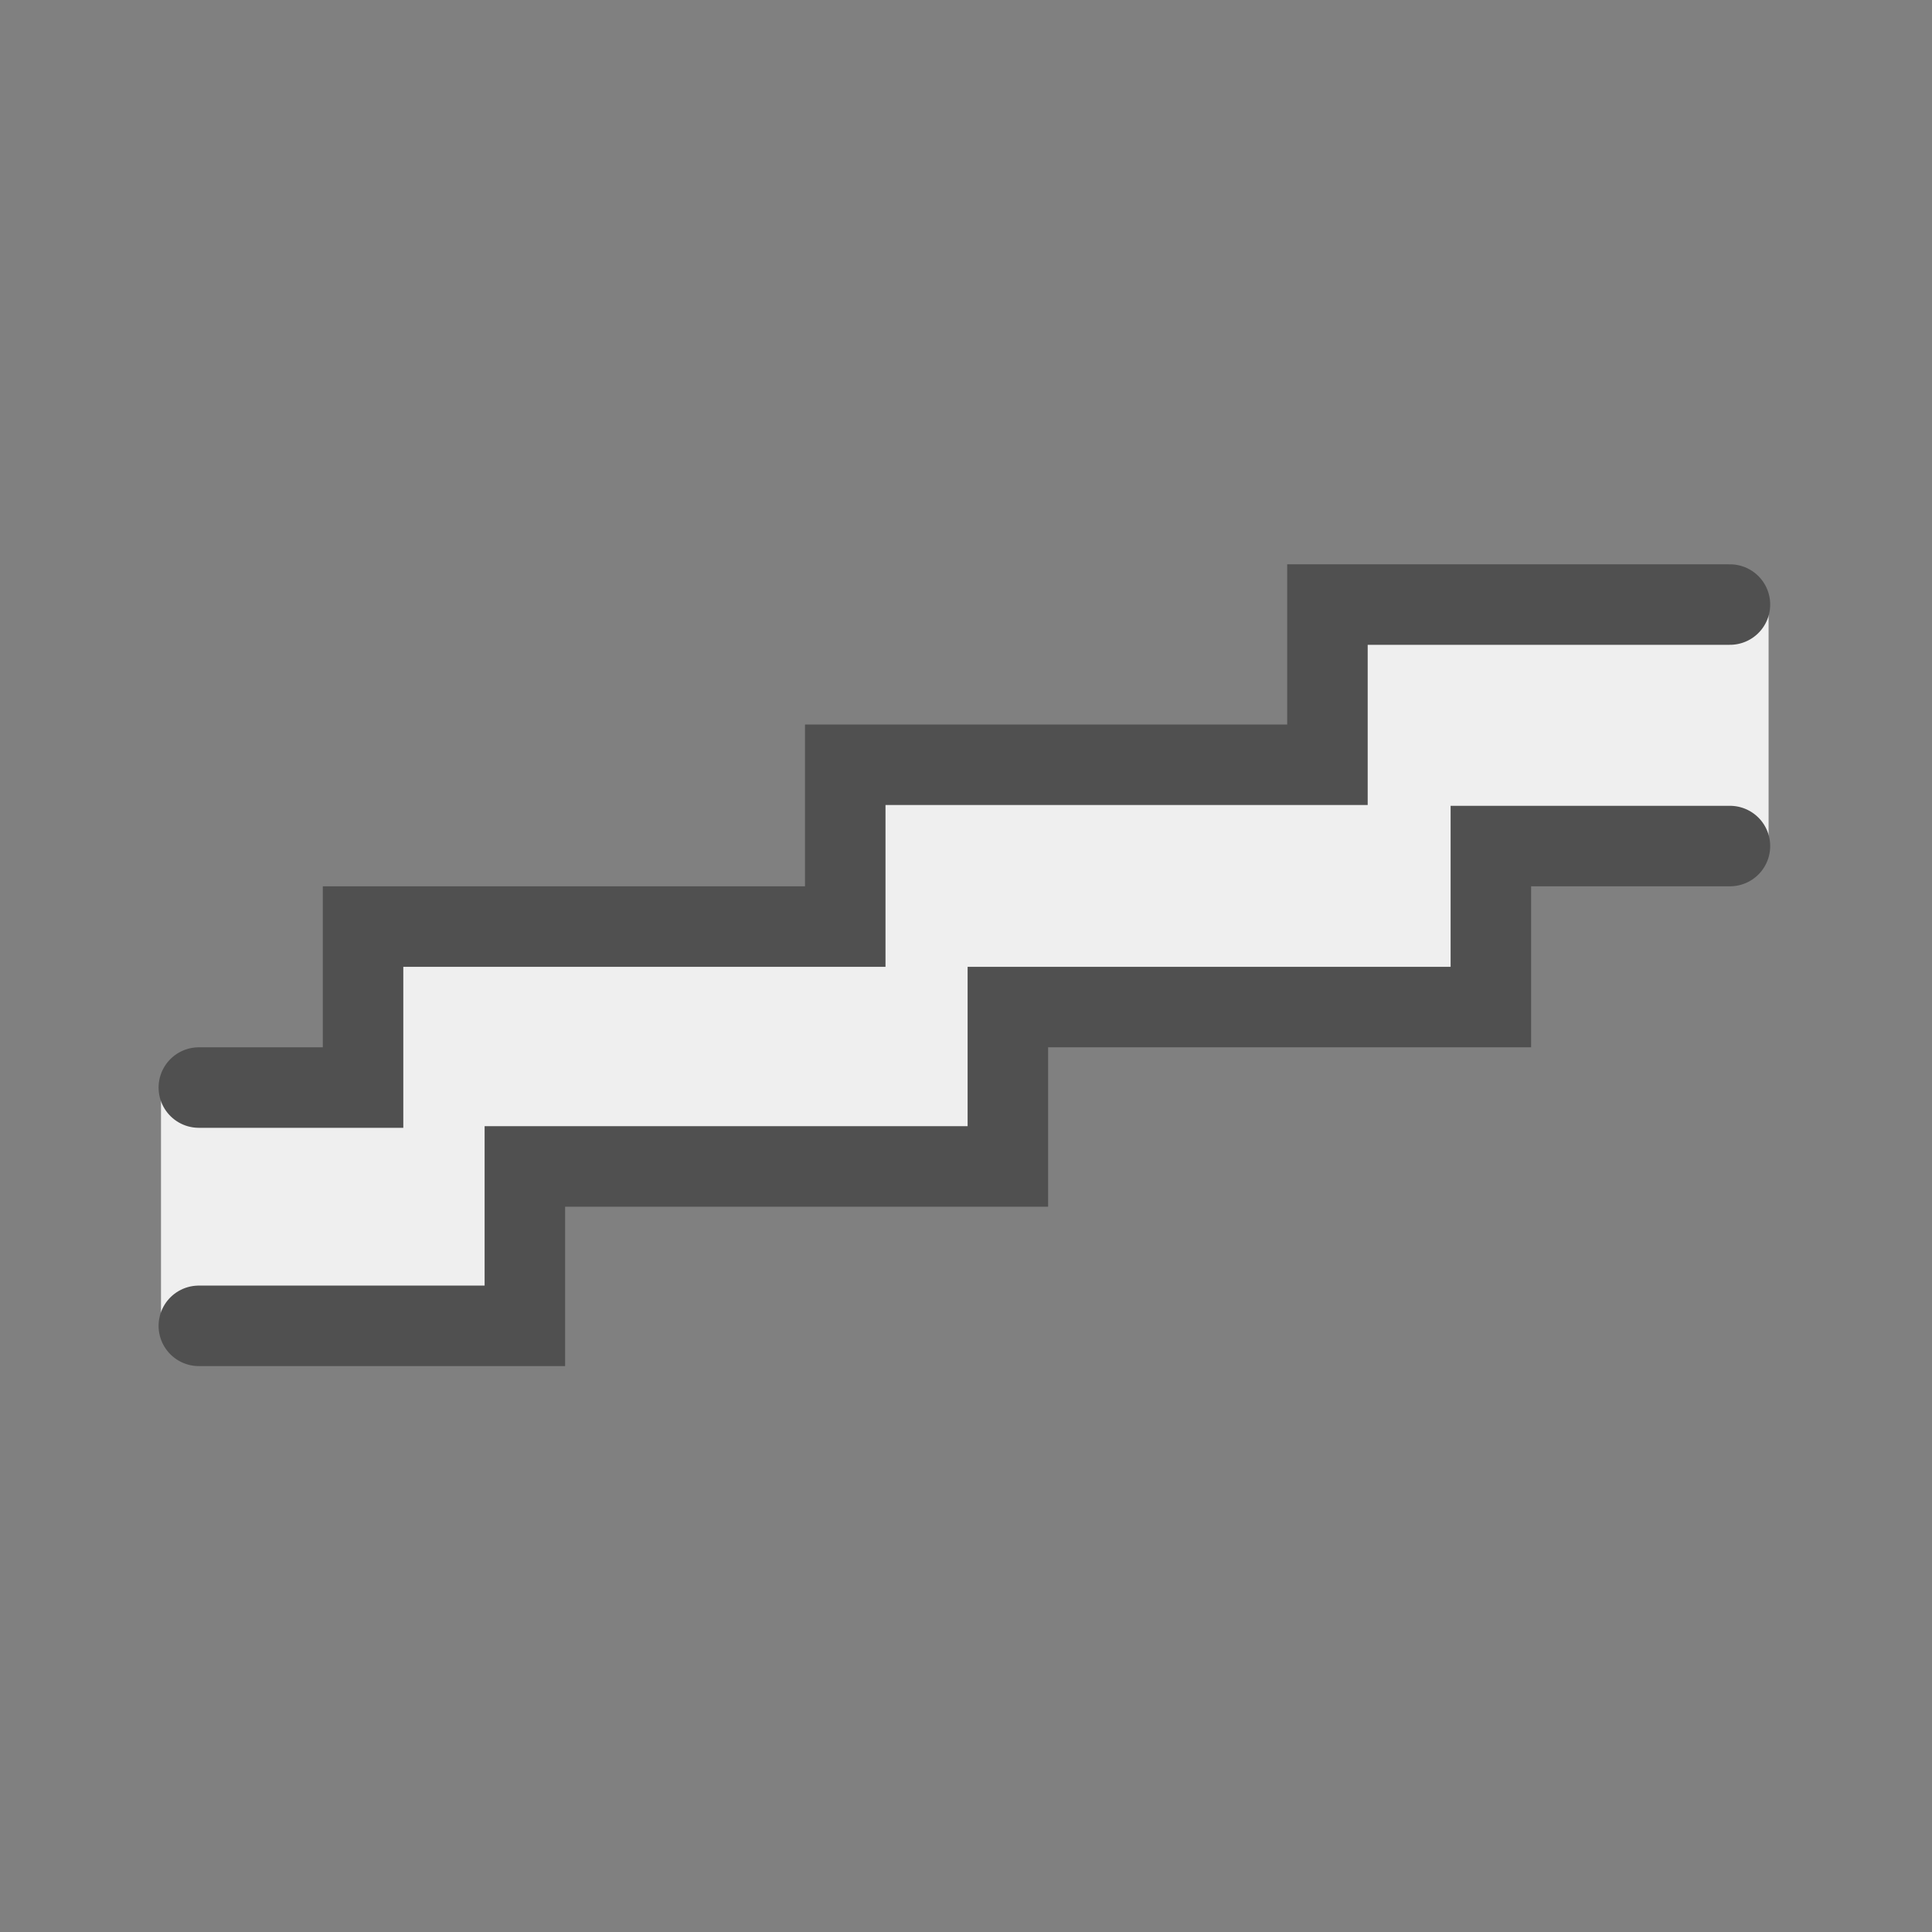 <?xml version="1.0" encoding="UTF-8"?><svg id="icon" xmlns="http://www.w3.org/2000/svg" viewBox="0 0 24 24"><rect x="0" y="0" width="24" height="24" fill="#808080" stroke="none"/><defs><style>.cls-1{fill:none;stroke:#505050;stroke-linecap:round;stroke-miterlimit:10;}.cls-2{fill:#efefef;}</style></defs><polyline class="cls-2" points="2 13.52 4.03 13.52 4.03 11.52 10.03 11.52 10.03 9.5 16.01 9.5 16.01 7.52 21.97 7.52 21.97 10.52 18.04 10.52 18.04 12.52 12.05 12.52 12.05 14.5 6.05 14.5 6.05 16.48 2 16.48"/><polyline class="cls-1" points="21.49 10.51 18.52 10.51 18.52 12.51 12.52 12.51 12.52 14.49 6.52 14.49 6.52 16.47 2.47 16.47"/><polyline class="cls-1" points="2.47 13.51 4.51 13.51 4.51 11.51 10.5 11.51 10.5 9.5 16.49 9.5 16.49 7.51 21.49 7.51"/></svg>